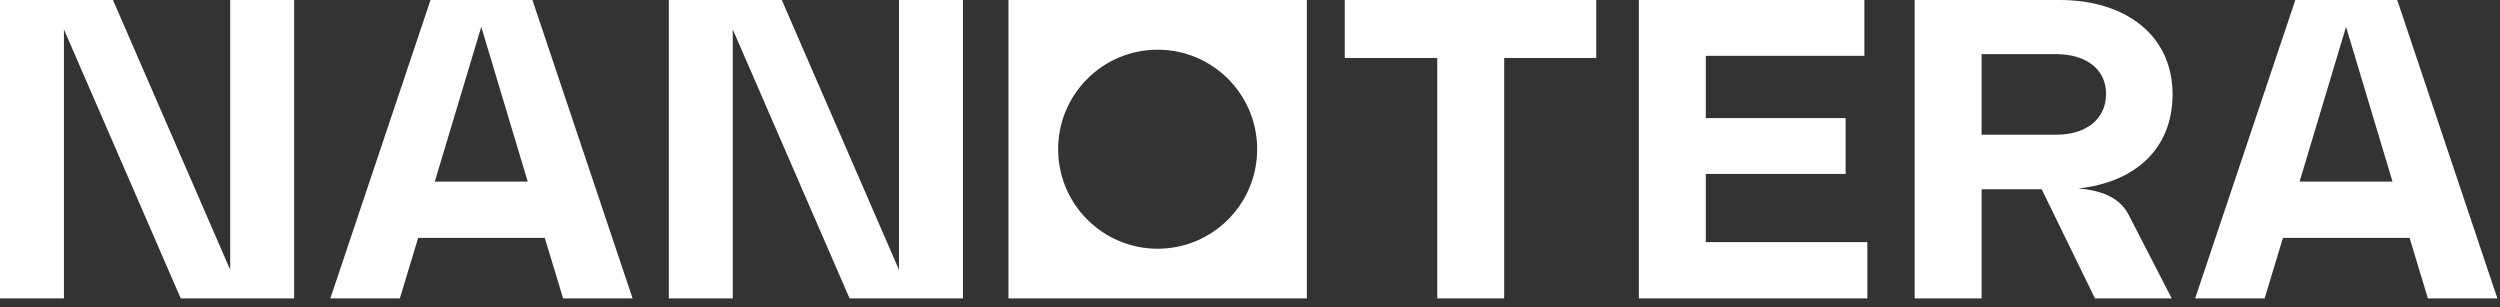 <svg width="122" height="15" viewBox="0 0 122 15" fill="none" xmlns="http://www.w3.org/2000/svg">
<rect x="0" y="0" width="122" height="15" fill="#333333" stroke="none"/>
<path d="M14.354 1.14547e-06V14.562H8.82L3.12 1.435V14.562H0V1.14547e-06H5.513L11.234 13.168V1.14547e-06H14.354Z" fill="white"/>
<path d="M25.753 8.862L23.486 1.31L21.218 8.862H25.753ZM26.585 11.608H20.407L19.512 14.562H16.121L21.01 1.14547e-06H25.982L30.871 14.562H27.48L26.585 11.608Z" fill="white"/>
<path d="M46.992 1.14547e-06V14.562H41.459L35.758 1.435V14.562H32.638V1.14547e-06H38.151L43.871 13.168V1.14547e-06H46.992Z" fill="white"/>
<path d="M77.897 2.829H73.404V14.562H70.138V2.829H65.624V0H77.897V2.829Z" fill="white"/>
<path d="M91.127 11.816V14.562H79.977V0H90.982V2.725H83.243V5.763H90.067V8.488H83.243V11.816H91.127Z" fill="white"/>
<path d="M96.702 6.574H100.342C101.819 6.574 102.776 5.804 102.776 4.576C102.776 3.391 101.819 2.642 100.342 2.642H96.702V6.574ZM103.879 10.485L105.98 14.562H102.235L99.635 9.237H96.702V14.562H93.436V1.14547e-06H100.509C103.733 1.14547e-06 106.021 1.727 106.021 4.598C106.021 7.302 104.149 8.904 101.424 9.195C102.381 9.278 103.4 9.549 103.879 10.485Z" fill="white"/>
<path d="M116.755 8.862L114.487 1.31L112.22 8.862H116.755ZM117.587 11.608H111.408L110.514 14.562H107.123L112.012 1.14547e-06H116.984L121.872 14.562H118.481L117.587 11.608Z" fill="white"/>
<path d="M56.494 12.138C53.812 12.138 51.637 9.964 51.637 7.282C51.637 4.599 53.812 2.425 56.494 2.425C59.176 2.425 61.35 4.599 61.35 7.282C61.35 9.964 59.176 12.138 56.494 12.138ZM49.213 14.562H63.775V0.001H49.213V14.562Z" fill="white"/>
</svg>
